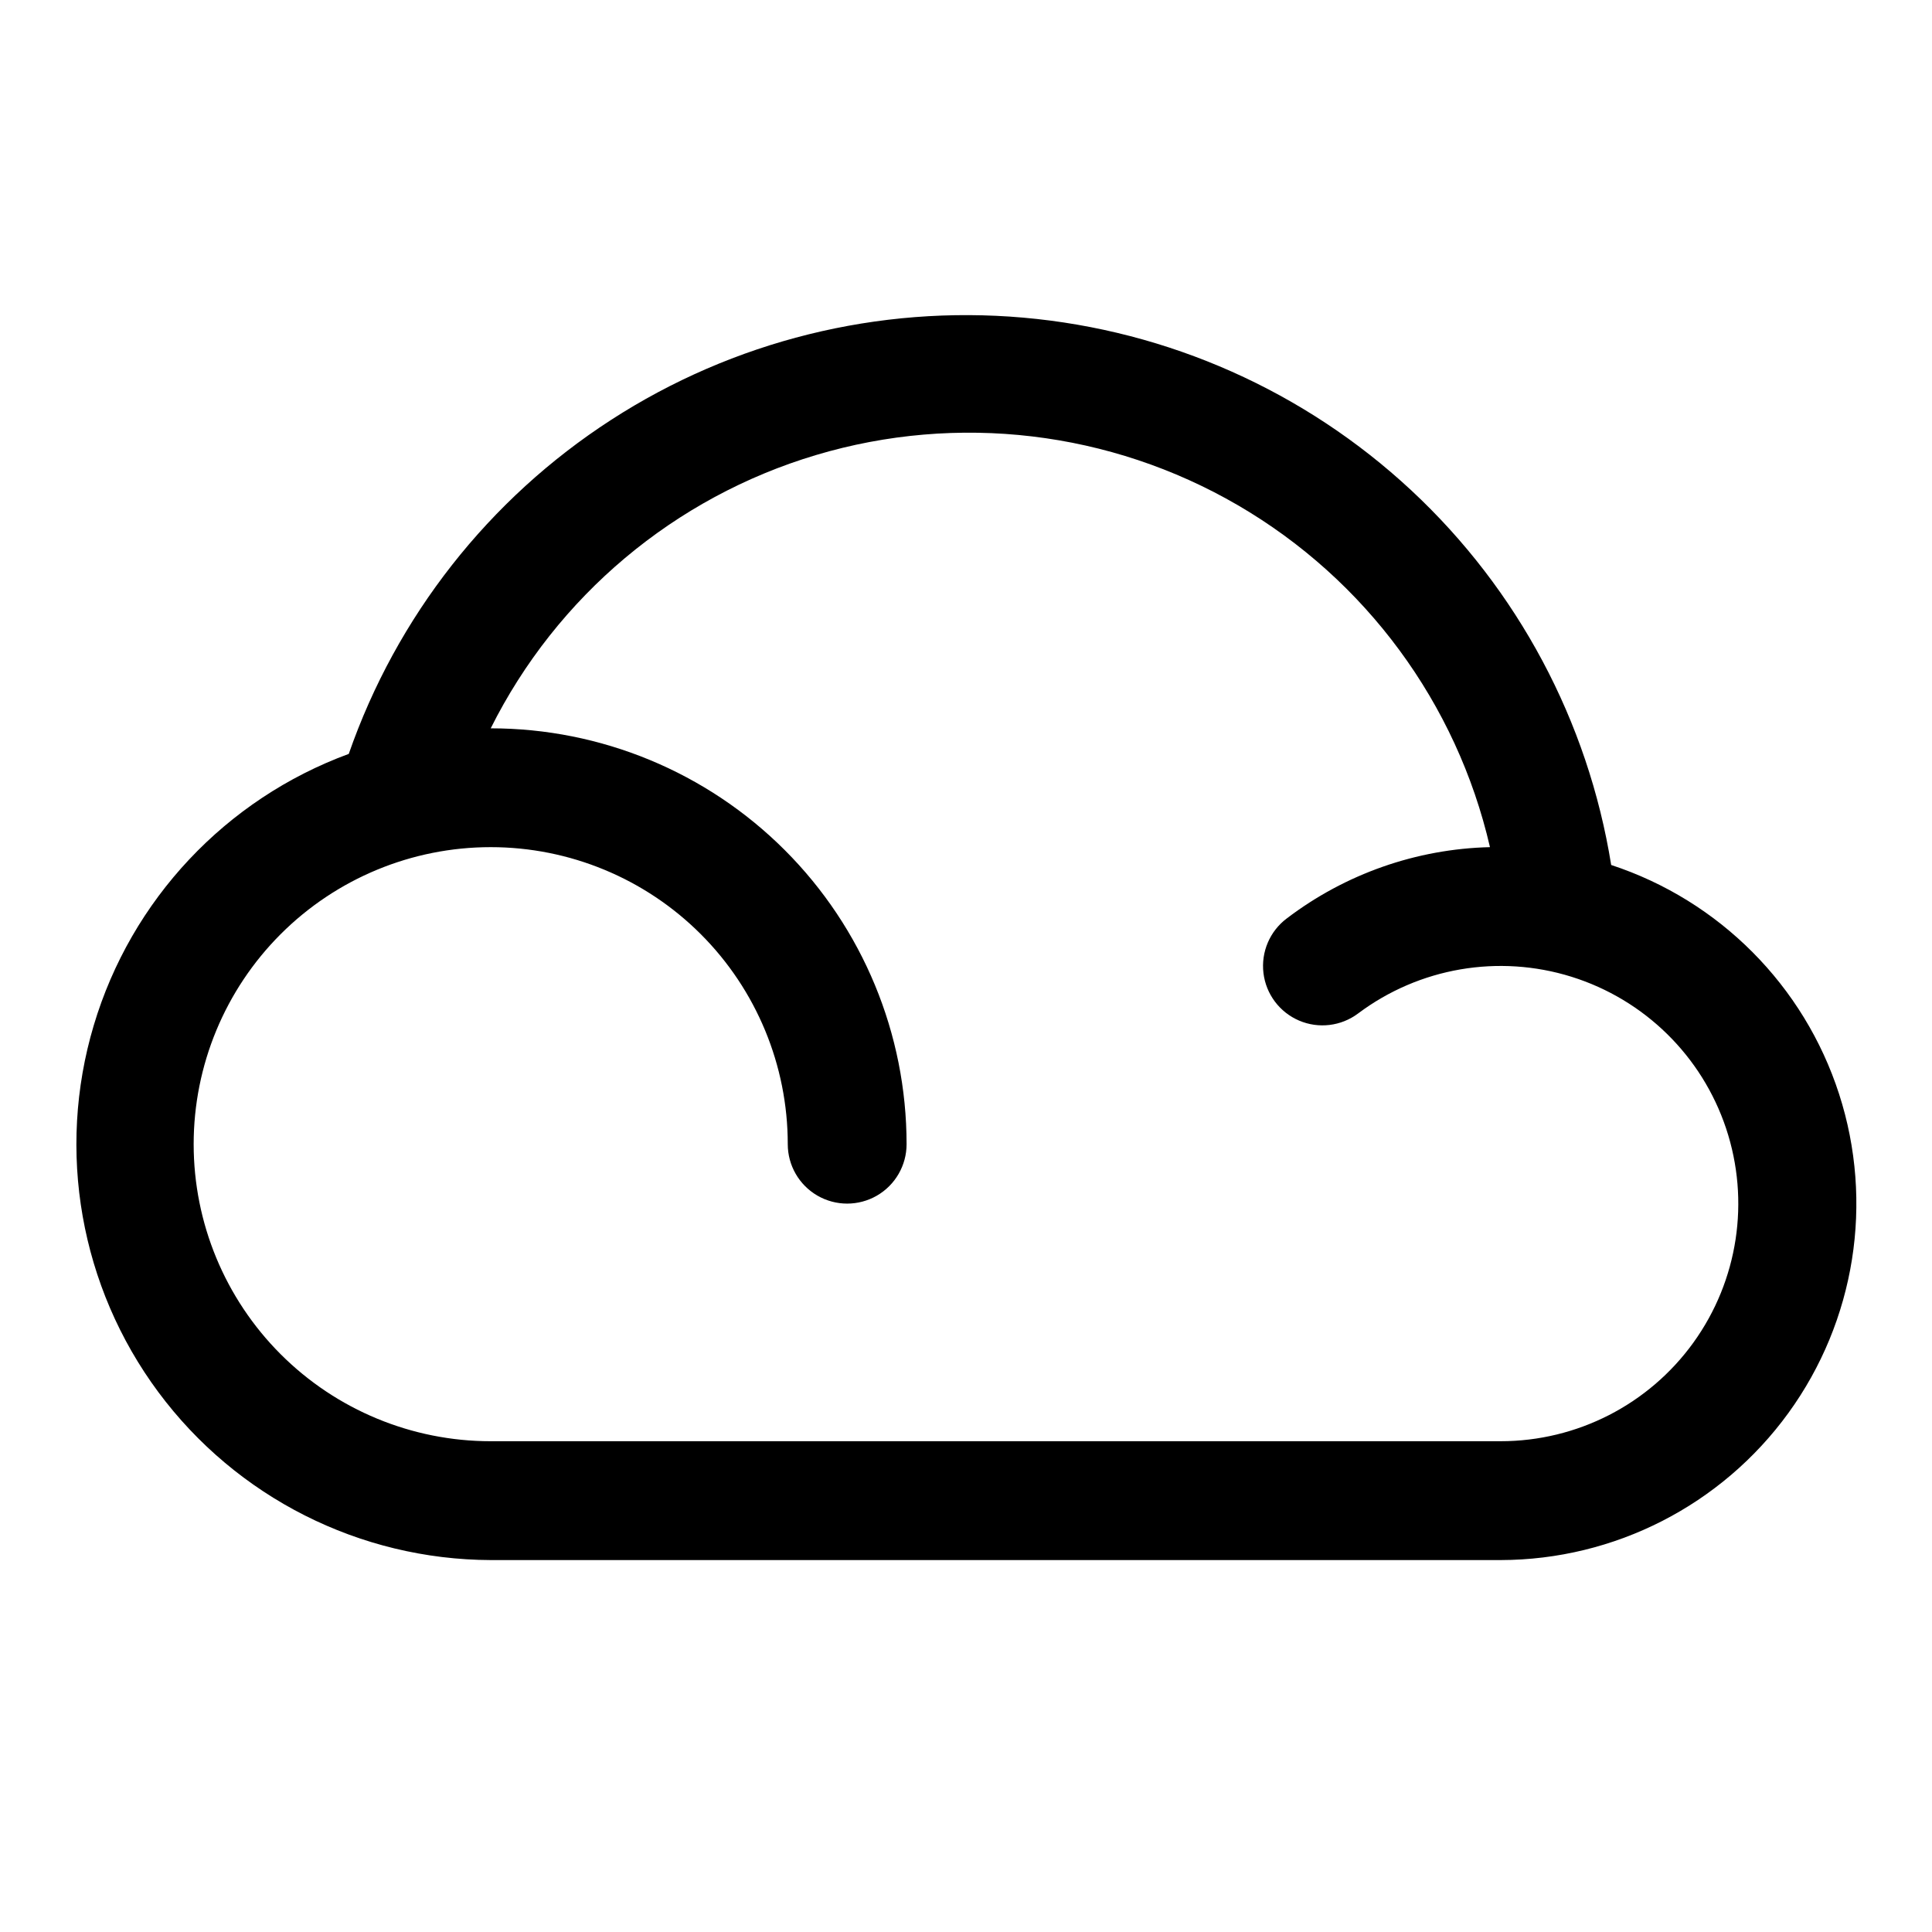 <?xml version="1.0" encoding="UTF-8"?>
<!-- Uploaded to: ICON Repo, www.svgrepo.com, Generator: ICON Repo Mixer Tools -->
<svg fill="#000000" width="800px" height="800px" version="1.1" viewBox="144 144 512 512" xmlns="http://www.w3.org/2000/svg">
 <path d="m570.98 373.23c-6.117-38.074-24.766-73.02-52.988-99.293-28.227-26.277-64.41-42.379-102.82-45.762-38.414-3.379-76.855 6.156-109.23 27.102-32.383 20.941-56.844 52.09-69.516 88.512-32.605 11.984-57.648 38.645-67.578 71.93-9.934 33.289-3.59 69.309 17.117 97.203 20.707 27.891 53.352 44.387 88.09 44.512h267.65c30.176-0.066 58.504-14.547 76.23-38.965 17.73-24.422 22.723-55.84 13.441-84.551-9.281-28.715-31.723-51.266-60.387-60.688zm-29.285 152.71h-267.65c-20.879 0-40.902-8.293-55.664-23.055-14.762-14.762-23.059-34.785-23.059-55.664 0-20.879 8.297-40.902 23.059-55.664 14.762-14.762 34.785-23.055 55.664-23.055s40.898 8.293 55.664 23.055c14.762 14.762 23.055 34.785 23.055 55.664 0 5.625 3 10.824 7.871 13.637 4.871 2.812 10.875 2.812 15.746 0 4.871-2.812 7.871-8.012 7.871-13.637 0-29.23-11.609-57.262-32.277-77.93-20.668-20.668-48.703-32.277-77.93-32.277 17.496-35.012 48.699-61.223 86.199-72.422 37.504-11.203 77.969-6.391 111.8 13.293 33.832 19.68 58.012 52.48 66.812 90.617-19.488 0.469-38.332 7.082-53.844 18.891-4.5 3.375-6.856 8.895-6.184 14.48 0.672 5.582 4.273 10.383 9.445 12.594 5.172 2.211 11.133 1.492 15.633-1.883 16.195-12.145 37.238-15.766 56.562-9.73 19.32 6.035 34.566 20.992 40.965 40.195 6.402 19.207 3.184 40.316-8.652 56.738-11.836 16.422-30.848 26.152-51.09 26.152z"/>
</svg>